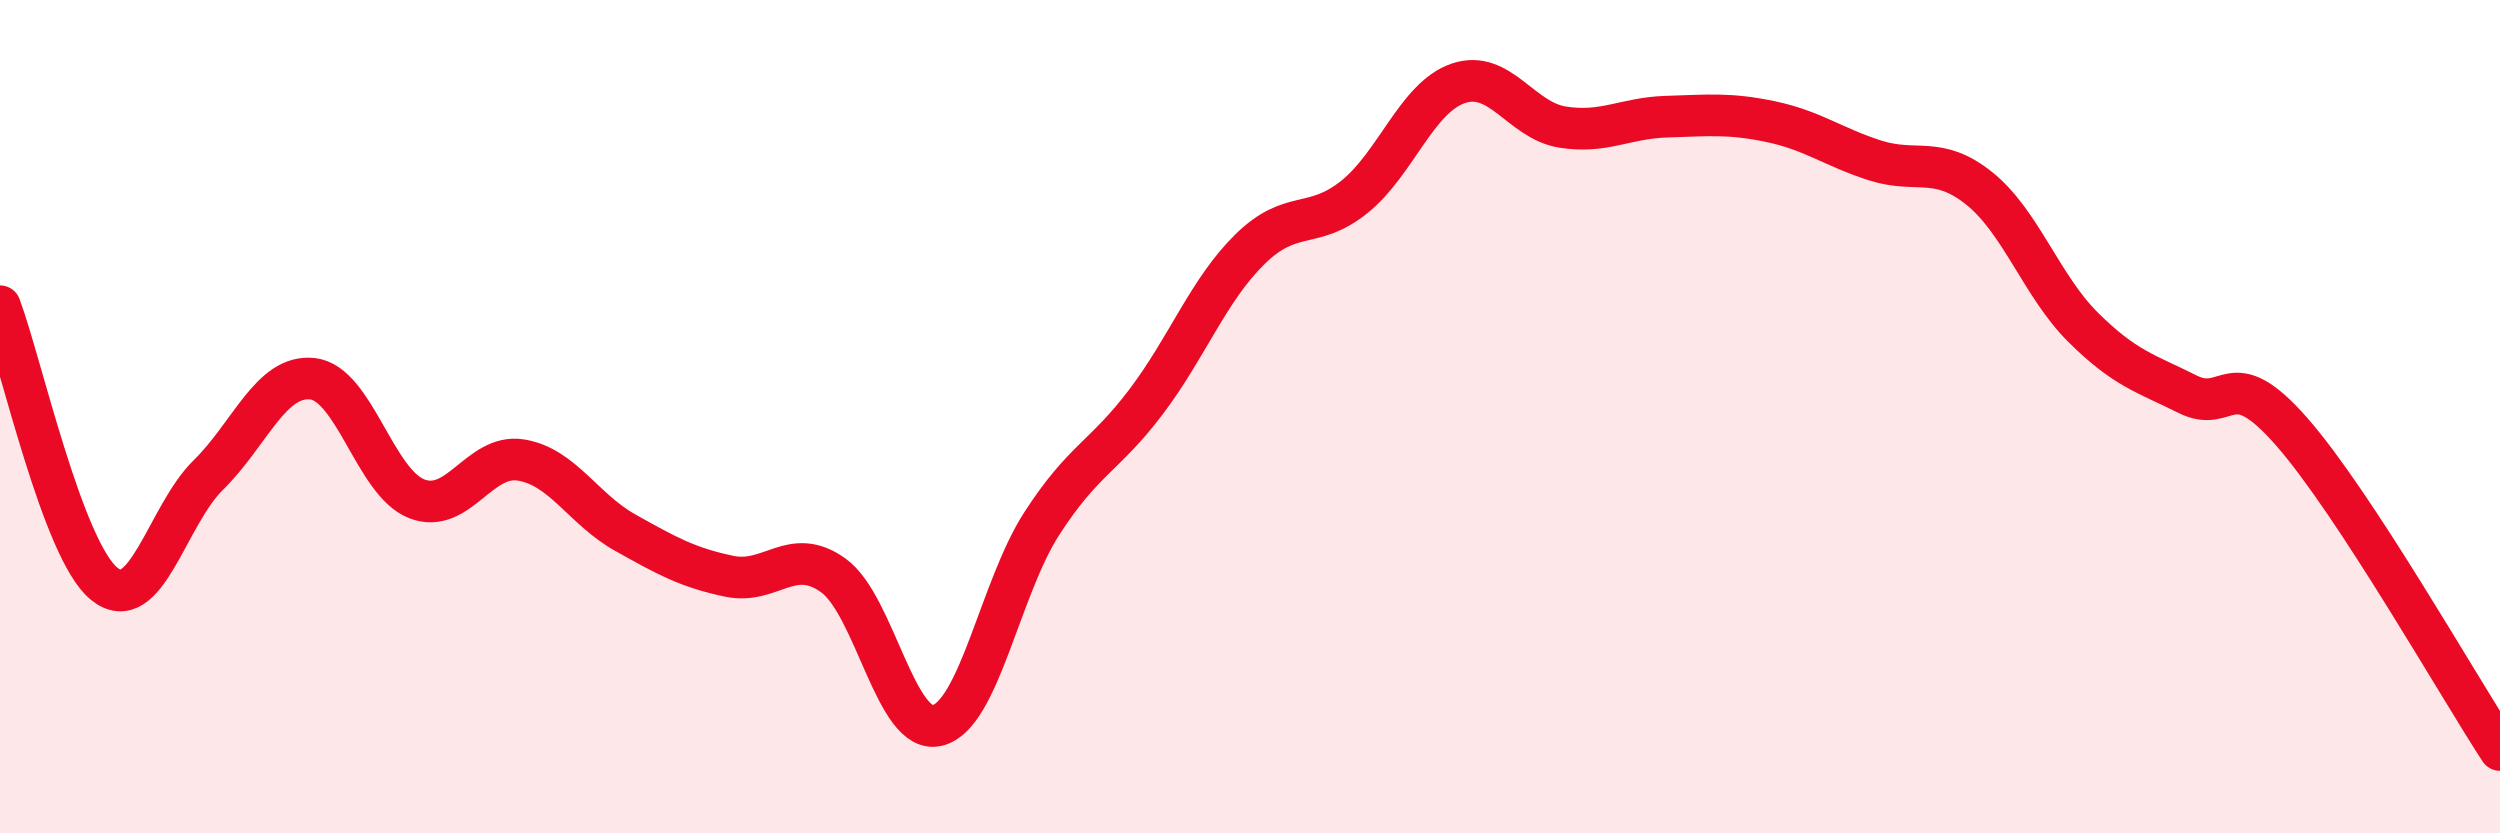 
    <svg width="60" height="20" viewBox="0 0 60 20" xmlns="http://www.w3.org/2000/svg">
      <path
        d="M 0,7.35 C 0.5,8.68 1.5,13.2 2.5,14.01 C 3.5,14.82 4,12.38 5,11.4 C 6,10.42 6.5,8.98 7.5,9.09 C 8.5,9.2 9,11.58 10,11.97 C 11,12.36 11.5,10.88 12.5,11.04 C 13.5,11.2 14,12.22 15,12.78 C 16,13.34 16.5,13.62 17.5,13.83 C 18.5,14.04 19,13.09 20,13.81 C 21,14.53 21.5,17.66 22.5,17.41 C 23.5,17.16 24,14.12 25,12.57 C 26,11.02 26.5,10.97 27.5,9.65 C 28.5,8.33 29,6.96 30,5.98 C 31,5 31.5,5.53 32.5,4.73 C 33.5,3.93 34,2.34 35,2 C 36,1.66 36.5,2.89 37.5,3.05 C 38.5,3.21 39,2.83 40,2.8 C 41,2.77 41.5,2.71 42.5,2.92 C 43.5,3.13 44,3.53 45,3.85 C 46,4.17 46.5,3.72 47.5,4.52 C 48.5,5.32 49,6.87 50,7.86 C 51,8.85 51.5,8.96 52.5,9.46 C 53.5,9.96 53.5,8.65 55,10.36 C 56.5,12.07 59,16.47 60,18L60 20L0 20Z"
        fill="#EB0A25"
        opacity="0.1"
        stroke-linecap="round"
        stroke-linejoin="round"
      />
      <path
        d="M 0,7.35 C 0.5,8.68 1.5,13.2 2.5,14.01 C 3.5,14.82 4,12.38 5,11.4 C 6,10.42 6.5,8.98 7.5,9.09 C 8.5,9.2 9,11.58 10,11.97 C 11,12.36 11.5,10.88 12.5,11.04 C 13.5,11.2 14,12.22 15,12.78 C 16,13.34 16.5,13.62 17.5,13.83 C 18.5,14.04 19,13.09 20,13.81 C 21,14.53 21.5,17.66 22.5,17.41 C 23.5,17.16 24,14.12 25,12.57 C 26,11.02 26.5,10.97 27.5,9.65 C 28.5,8.33 29,6.96 30,5.98 C 31,5 31.5,5.53 32.5,4.73 C 33.5,3.93 34,2.34 35,2 C 36,1.66 36.5,2.89 37.5,3.05 C 38.5,3.21 39,2.83 40,2.8 C 41,2.77 41.5,2.71 42.5,2.92 C 43.5,3.13 44,3.53 45,3.85 C 46,4.17 46.5,3.72 47.5,4.52 C 48.5,5.32 49,6.87 50,7.86 C 51,8.85 51.5,8.96 52.5,9.46 C 53.5,9.96 53.5,8.65 55,10.36 C 56.5,12.07 59,16.47 60,18"
        stroke="#EB0A25"
        stroke-width="1"
        fill="none"
        stroke-linecap="round"
        stroke-linejoin="round"
      />
    </svg>
  